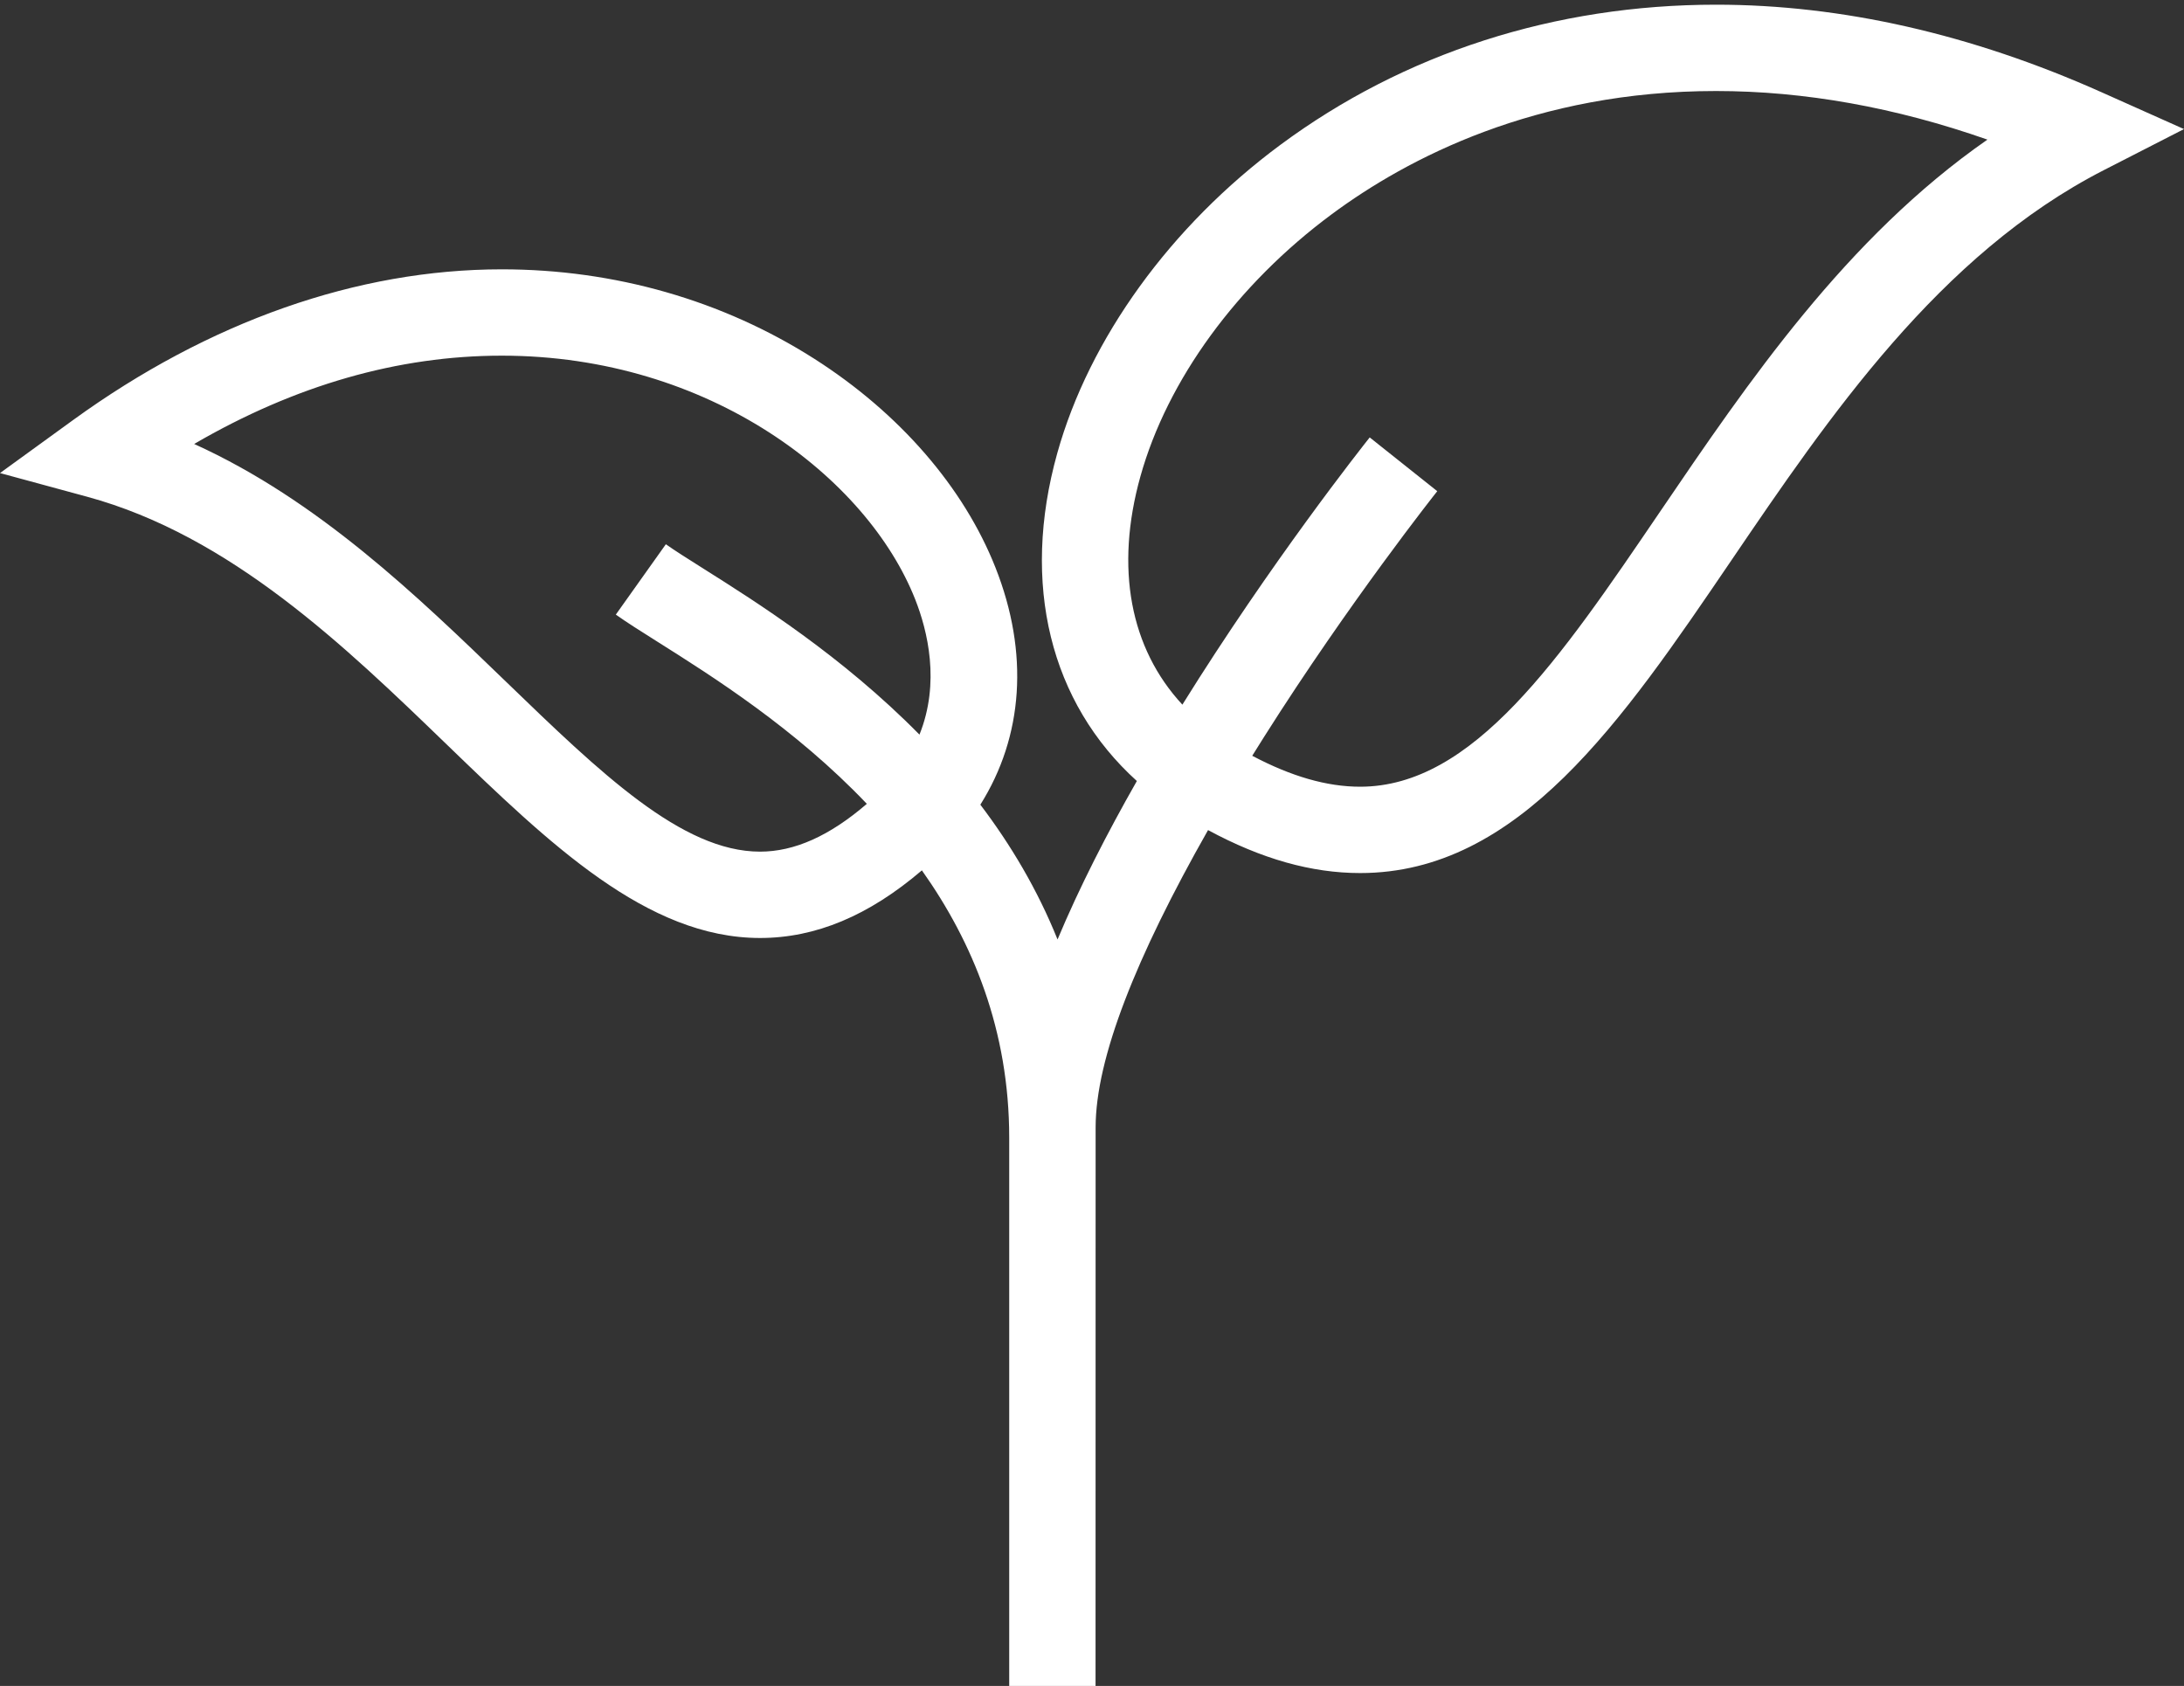 <?xml version="1.0" encoding="UTF-8"?>
<!-- Generator: Adobe Illustrator 16.0.0, SVG Export Plug-In . SVG Version: 6.00 Build 0)  -->
<!DOCTYPE svg PUBLIC "-//W3C//DTD SVG 1.1//EN" "http://www.w3.org/Graphics/SVG/1.1/DTD/svg11.dtd">
<svg version="1.1" id="Layer_1" xmlns:x="http://ns.adobe.com/Extensibility/1.0/" xmlns:i="http://ns.adobe.com/AdobeIllustrator/10.0/" xmlns:graph="http://ns.adobe.com/Graphs/1.0/" xmlns="http://www.w3.org/2000/svg" xmlns:xlink="http://www.w3.org/1999/xlink" x="0px" y="0px" width="663.233px" height="512px" viewBox="-75.617 0 663.233 512" enable-background="new -75.617 0 663.233 512" xml:space="preserve">
<rect x="-75.617" y="0" width="663.233" height="512" fill="#333333" stroke="none"/>
<g>
	<path fill="#FFFFFF" d="M445.518,1.424c-48.976,0-94.741,14.729-132.348,42.592c-33.3,24.67-57.981,58.783-67.713,93.589   c-11.141,39.834-2.09,75.825,24.162,99.578c-9.035,15.865-17.434,32.24-24.086,48.121c-6.107-15.196-14.242-28.805-23.441-40.933   c13.042-20.723,14.849-46.04,4.602-71.984c-9.648-24.43-29.189-46.955-55.024-63.432c-27.869-17.771-60.681-27.164-94.89-27.164   c-43.896,0-88.929,15.834-130.226,45.788l-22.171,16.083l26.432,7.182c43.601,11.845,78.4,45.462,109.102,75.12   c31.345,30.281,60.952,58.88,95.251,58.889c0.005,0,0.01,0,0.016,0c16.878,0,33.009-6.746,49.157-20.538   c15.496,21.845,26.518,48.628,26.518,81.197V512h26.218c0,0,0.024-160.954,0.024-169.614c0-20.922,12.273-51.764,34.139-90.299   c16.239,8.768,31.413,13.048,46.19,13.048c48.189,0,79.529-46.109,112.707-94.924c29.614-43.573,63.18-92.961,113.122-118.537   l24.357-12.474l-24.988-11.164C523.099,10.377,483.698,1.424,445.518,1.424L445.518,1.424z M155.184,258.633   c-0.002,0-0.005,0-0.01,0c-23.708-0.006-48.423-23.882-77.041-51.528c-27.088-26.167-57.141-55.2-94.788-72.278   c30.604-17.811,61.94-26.817,93.434-26.817c63.222,0,111.004,37.23,125.529,74.005c3.761,9.526,7.649,25.295,1.297,41.079   c-23.521-23.88-49.409-40.197-65.519-50.35c-4.712-2.971-8.781-5.536-11.499-7.466l-15.193,21.368   c3.311,2.355,7.668,5.102,12.712,8.279c16.595,10.46,41.776,26.336,63.515,49.19C176.298,253.864,165.651,258.633,155.184,258.633   L155.184,258.633z M428.451,155.47c-30.432,44.775-56.714,83.444-91.021,83.444c-10.063,0-20.84-3.092-32.769-9.393   c1.172-1.887,2.355-3.784,3.569-5.7c25.976-41.07,52.354-74.325,52.619-74.656l-20.515-16.326   c-2.249,2.825-29.927,37.815-56.888,81.153c-15.855-17.081-20.536-41.455-12.742-69.328c8.195-29.304,29.362-58.312,58.072-79.583   c23.052-17.079,62.02-37.44,116.74-37.44c26.819,0,54.443,4.953,82.406,14.757C485.035,72.216,455.22,116.086,428.451,155.47   L428.451,155.47z"/>
</g>
</svg>